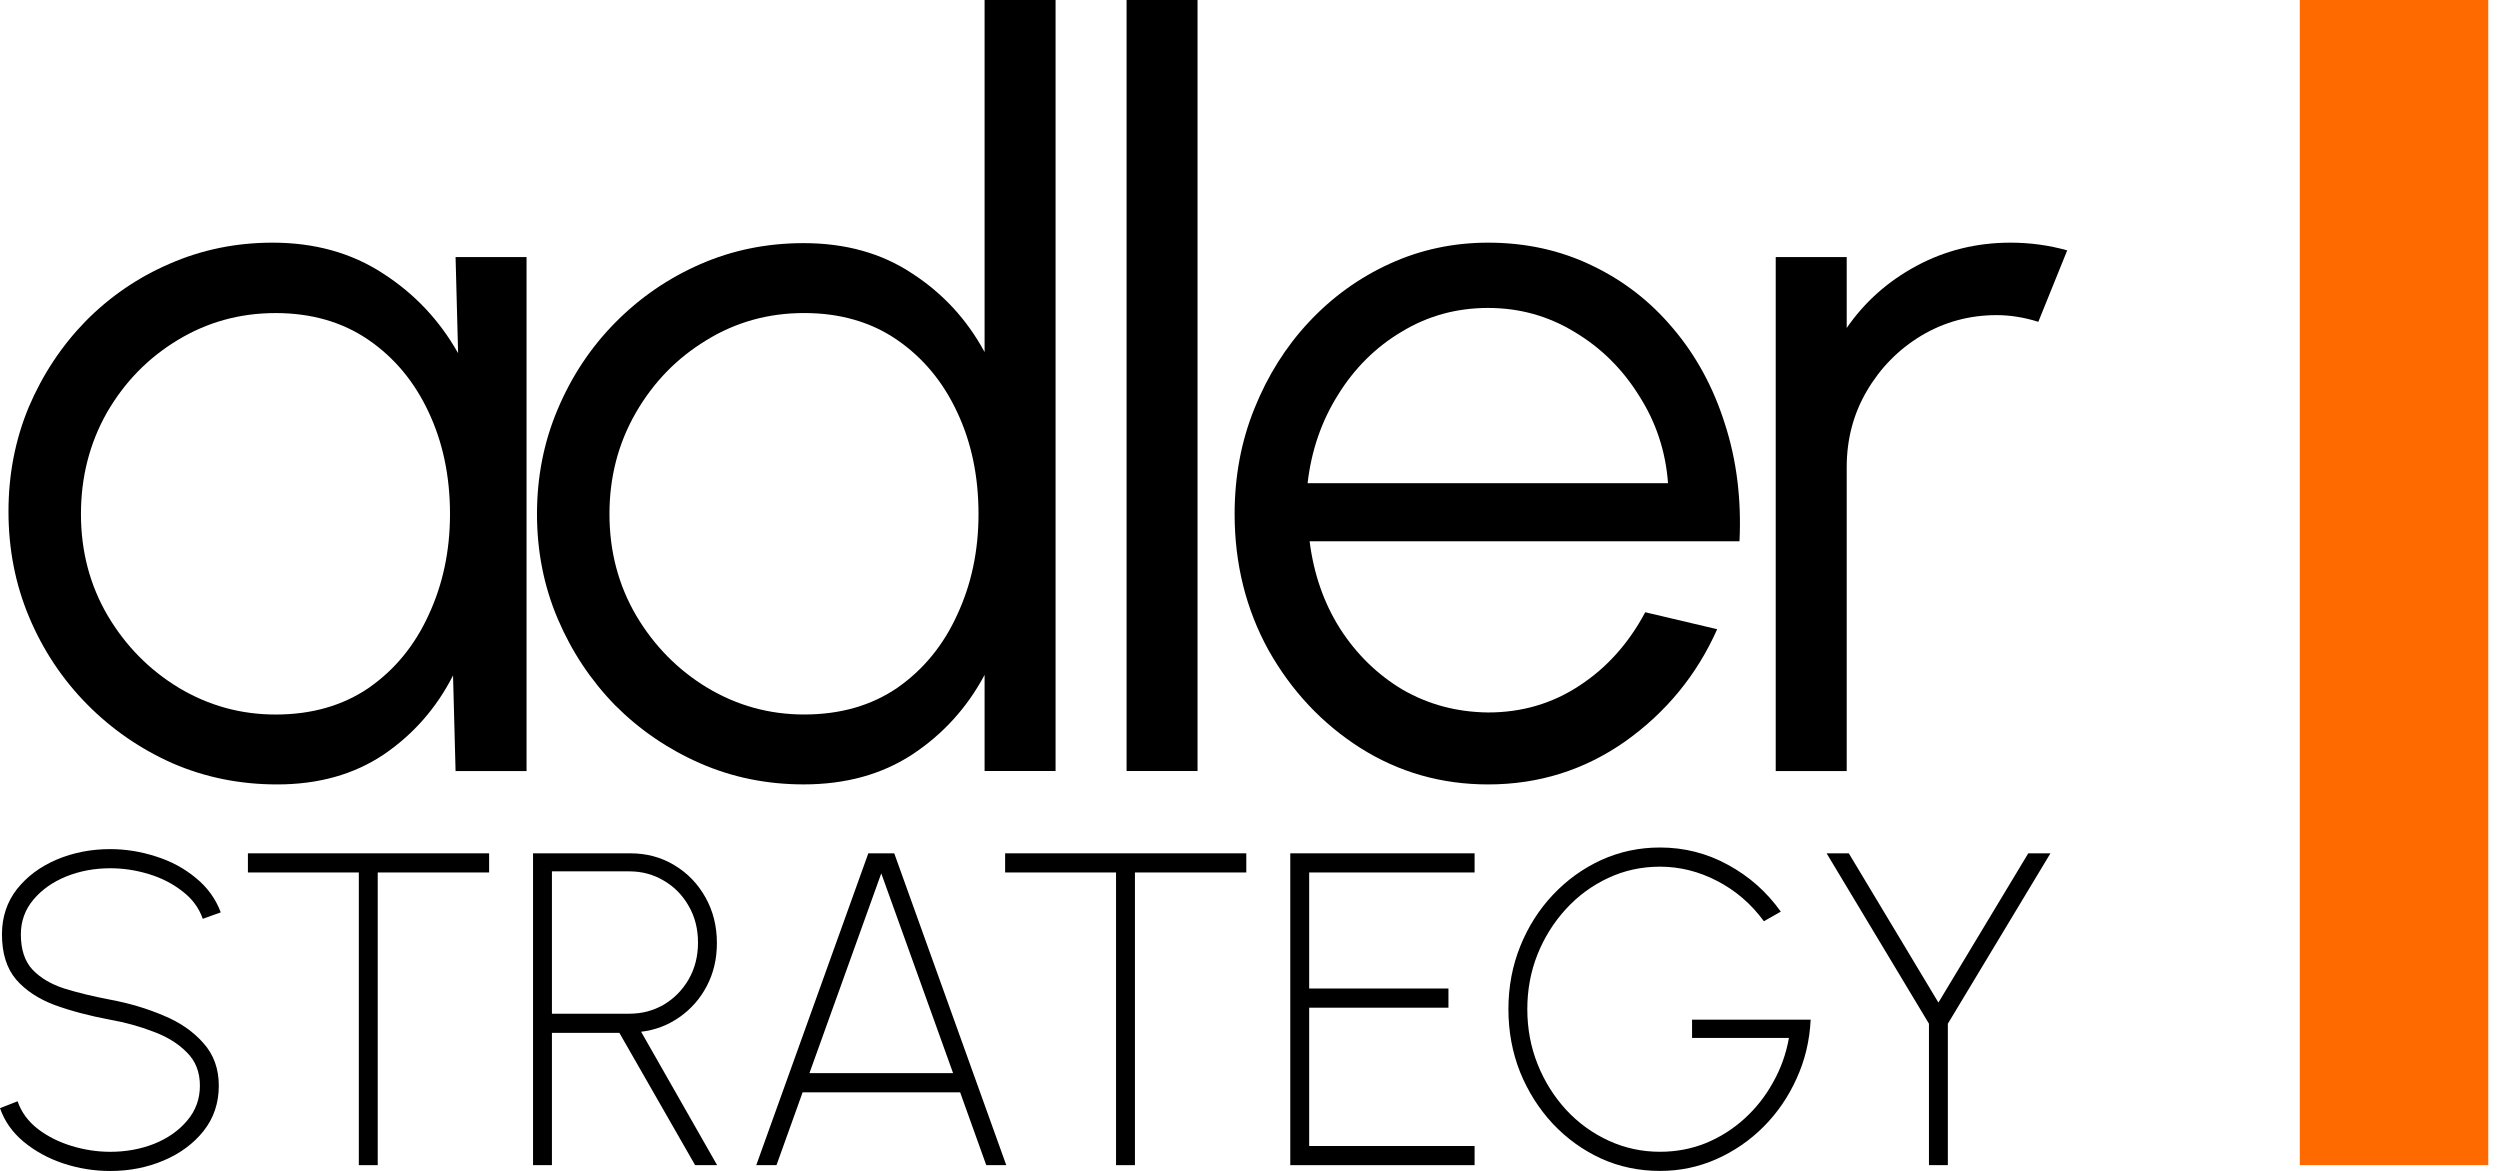 <svg width="79" height="37" viewBox="0 0 79 37" fill="none" xmlns="http://www.w3.org/2000/svg">
<path d="M56.113 24.366V8.123H58.356V10.364C58.922 9.541 59.659 8.886 60.566 8.399C61.474 7.912 62.462 7.668 63.53 7.668C64.149 7.668 64.747 7.749 65.324 7.912L64.411 10.169C63.962 10.029 63.525 9.958 63.097 9.958C62.232 9.958 61.437 10.175 60.711 10.608C59.995 11.041 59.424 11.62 58.997 12.346C58.569 13.071 58.356 13.878 58.356 14.766V24.366H56.113Z" fill="black"/>
<path d="M47.023 24.788C45.549 24.788 44.204 24.404 42.986 23.635C41.779 22.866 40.813 21.837 40.087 20.549C39.371 19.249 39.014 17.814 39.014 16.244C39.014 15.053 39.222 13.943 39.638 12.914C40.055 11.875 40.626 10.965 41.352 10.186C42.089 9.395 42.944 8.778 43.915 8.334C44.887 7.89 45.923 7.668 47.023 7.668C48.208 7.668 49.298 7.906 50.291 8.383C51.295 8.859 52.154 9.525 52.87 10.38C53.596 11.236 54.141 12.238 54.504 13.386C54.877 14.533 55.032 15.773 54.968 17.105H41.384C41.513 18.134 41.833 19.054 42.346 19.866C42.869 20.678 43.531 21.323 44.332 21.799C45.144 22.265 46.041 22.503 47.023 22.514C48.091 22.514 49.052 22.232 49.906 21.669C50.771 21.106 51.465 20.332 51.989 19.347L54.263 19.883C53.623 21.323 52.656 22.503 51.364 23.424C50.072 24.333 48.625 24.788 47.023 24.788ZM41.32 15.27H52.71C52.635 14.263 52.331 13.342 51.797 12.508C51.273 11.664 50.595 10.992 49.762 10.494C48.929 9.985 48.016 9.731 47.023 9.731C46.03 9.731 45.122 9.98 44.3 10.478C43.477 10.965 42.805 11.631 42.282 12.476C41.758 13.31 41.438 14.241 41.32 15.27Z" fill="black"/>
<path d="M35.6 24.364V0H37.842V24.364H35.6Z" fill="black"/>
<path d="M31.113 0H33.356V24.364H31.113V21.327C30.558 22.366 29.794 23.206 28.823 23.845C27.861 24.473 26.719 24.787 25.395 24.787C24.23 24.787 23.141 24.565 22.127 24.121C21.112 23.677 20.215 23.065 19.436 22.285C18.667 21.495 18.063 20.585 17.625 19.556C17.188 18.528 16.969 17.423 16.969 16.243C16.969 15.062 17.188 13.958 17.625 12.929C18.063 11.89 18.667 10.98 19.436 10.2C20.215 9.41 21.112 8.793 22.127 8.349C23.141 7.905 24.23 7.683 25.395 7.683C26.719 7.683 27.861 8.002 28.823 8.641C29.794 9.269 30.558 10.098 31.113 11.126V0ZM25.41 22.578C26.553 22.578 27.536 22.296 28.358 21.733C29.18 21.159 29.81 20.39 30.248 19.427C30.697 18.463 30.921 17.401 30.921 16.243C30.921 15.052 30.697 13.98 30.248 13.027C29.8 12.063 29.164 11.3 28.342 10.736C27.52 10.173 26.543 9.892 25.41 9.892C24.279 9.892 23.248 10.179 22.319 10.753C21.39 11.316 20.648 12.079 20.092 13.043C19.537 14.007 19.259 15.073 19.259 16.243C19.259 17.423 19.542 18.495 20.108 19.459C20.674 20.412 21.422 21.17 22.351 21.733C23.291 22.296 24.311 22.578 25.41 22.578Z" fill="black"/>
<path d="M14.396 8.123H16.639V24.366H14.396L14.316 21.344C13.793 22.373 13.061 23.207 12.121 23.846C11.182 24.474 10.06 24.788 8.757 24.788C7.583 24.788 6.483 24.566 5.458 24.122C4.432 23.667 3.53 23.044 2.75 22.254C1.971 21.464 1.362 20.549 0.924 19.509C0.486 18.47 0.268 17.354 0.268 16.163C0.268 14.993 0.481 13.894 0.908 12.866C1.346 11.837 1.944 10.933 2.702 10.153C3.471 9.373 4.358 8.767 5.361 8.334C6.376 7.89 7.46 7.668 8.613 7.668C9.948 7.668 11.112 7.993 12.105 8.643C13.098 9.281 13.889 10.121 14.476 11.16L14.396 8.123ZM8.709 22.579C9.852 22.579 10.835 22.297 11.657 21.734C12.479 21.16 13.109 20.392 13.547 19.428C13.995 18.464 14.22 17.403 14.22 16.244C14.22 15.053 13.995 13.981 13.547 13.028C13.098 12.064 12.463 11.301 11.641 10.738C10.819 10.175 9.841 9.893 8.709 9.893C7.577 9.893 6.542 10.18 5.602 10.754C4.673 11.317 3.93 12.081 3.375 13.044C2.831 14.008 2.558 15.075 2.558 16.244C2.558 17.424 2.841 18.497 3.407 19.46C3.973 20.413 4.721 21.171 5.65 21.734C6.59 22.297 7.609 22.579 8.709 22.579Z" fill="black"/>
<path d="M64.093 26.965H64.794L61.552 32.349V36.819H60.955V32.349L57.721 26.965H58.422L61.254 31.681L64.093 26.965Z" fill="black"/>
<path d="M52.456 37.001C51.789 37.001 51.167 36.87 50.588 36.607C50.01 36.34 49.501 35.971 49.061 35.502C48.626 35.033 48.284 34.491 48.034 33.876C47.789 33.257 47.666 32.595 47.666 31.891C47.666 31.183 47.791 30.519 48.041 29.899C48.291 29.28 48.636 28.738 49.075 28.273C49.519 27.804 50.028 27.438 50.602 27.175C51.181 26.913 51.798 26.781 52.456 26.781C53.224 26.781 53.941 26.964 54.607 27.33C55.274 27.692 55.829 28.184 56.273 28.808L55.739 29.111C55.336 28.562 54.843 28.137 54.26 27.837C53.682 27.537 53.08 27.387 52.456 27.387C51.873 27.387 51.326 27.506 50.817 27.745C50.313 27.98 49.869 28.306 49.485 28.724C49.101 29.142 48.8 29.622 48.582 30.167C48.369 30.706 48.263 31.281 48.263 31.891C48.263 32.506 48.372 33.086 48.589 33.63C48.807 34.174 49.108 34.655 49.492 35.073C49.876 35.486 50.322 35.809 50.831 36.044C51.34 36.279 51.882 36.396 52.456 36.396C52.969 36.396 53.453 36.304 53.906 36.121C54.36 35.934 54.767 35.676 55.128 35.347C55.489 35.019 55.79 34.636 56.03 34.2C56.276 33.764 56.442 33.297 56.53 32.799H53.469V32.222H57.217C57.185 32.884 57.037 33.503 56.773 34.08C56.514 34.657 56.167 35.164 55.732 35.601C55.297 36.037 54.799 36.38 54.239 36.628C53.68 36.877 53.085 37.001 52.456 37.001Z" fill="black"/>
<path d="M40.773 36.819V26.965H46.597V27.57H41.37V31.237H45.771V31.843H41.37V36.214H46.597V36.819H40.773Z" fill="black"/>
<path d="M39.383 26.965V27.57H35.864V36.819H35.267V27.57H31.762V26.965H39.383Z" fill="black"/>
<path d="M27.439 26.965H28.258L31.798 36.819H31.166L30.34 34.517H25.363L24.537 36.819H23.898L27.439 26.965ZM25.578 33.912H30.118L27.848 27.598L25.578 33.912Z" fill="black"/>
<path d="M16.844 36.819V26.965H19.919C20.432 26.965 20.895 27.089 21.307 27.338C21.724 27.587 22.052 27.927 22.293 28.358C22.533 28.785 22.654 29.267 22.654 29.801C22.654 30.303 22.547 30.756 22.334 31.16C22.122 31.563 21.832 31.892 21.467 32.145C21.106 32.399 20.703 32.551 20.259 32.603L22.661 36.819H21.966L19.572 32.638H17.441V36.819H16.844ZM17.441 32.033H19.891C20.289 32.033 20.652 31.936 20.981 31.744C21.309 31.547 21.571 31.279 21.765 30.942C21.96 30.599 22.057 30.214 22.057 29.787C22.057 29.356 21.96 28.971 21.765 28.633C21.571 28.29 21.309 28.023 20.981 27.831C20.652 27.634 20.289 27.535 19.891 27.535H17.441V32.033Z" fill="black"/>
<path d="M15.456 26.965V27.57H11.936V36.819H11.339V27.57H7.834V26.965H15.456Z" fill="black"/>
<path d="M3.485 37.003C2.976 37.003 2.48 36.923 1.999 36.764C1.522 36.604 1.106 36.376 0.75 36.081C0.393 35.785 0.143 35.431 0 35.018L0.555 34.8C0.676 35.147 0.891 35.44 1.201 35.679C1.511 35.914 1.867 36.092 2.27 36.214C2.672 36.336 3.077 36.397 3.485 36.397C3.98 36.397 4.442 36.313 4.873 36.144C5.303 35.97 5.65 35.726 5.914 35.412C6.182 35.098 6.317 34.729 6.317 34.307C6.317 33.875 6.178 33.523 5.9 33.251C5.627 32.974 5.273 32.756 4.838 32.597C4.408 32.432 3.957 32.308 3.485 32.224C2.832 32.102 2.247 31.947 1.728 31.759C1.215 31.567 0.808 31.297 0.507 30.95C0.211 30.598 0.062 30.124 0.062 29.528C0.062 28.979 0.22 28.503 0.534 28.099C0.854 27.695 1.273 27.383 1.791 27.163C2.314 26.942 2.878 26.832 3.485 26.832C3.97 26.832 4.452 26.91 4.928 27.064C5.405 27.215 5.824 27.44 6.185 27.74C6.55 28.036 6.814 28.399 6.976 28.831L6.407 29.035C6.287 28.688 6.071 28.397 5.761 28.162C5.456 27.923 5.102 27.742 4.699 27.62C4.297 27.498 3.892 27.437 3.485 27.437C2.985 27.437 2.52 27.524 2.089 27.698C1.664 27.871 1.319 28.115 1.055 28.43C0.791 28.744 0.659 29.11 0.659 29.528C0.659 30.006 0.782 30.377 1.027 30.64C1.277 30.903 1.613 31.102 2.034 31.238C2.46 31.37 2.943 31.487 3.485 31.59C4.086 31.703 4.646 31.869 5.164 32.09C5.687 32.306 6.108 32.597 6.428 32.963C6.752 33.324 6.914 33.772 6.914 34.307C6.914 34.856 6.754 35.332 6.435 35.736C6.115 36.139 5.694 36.451 5.171 36.672C4.653 36.892 4.091 37.003 3.485 37.003Z" fill="black"/>
<path d="M72.674 0H78.629V36.817H72.674V0Z" fill="#FF6A00"/>
</svg>
